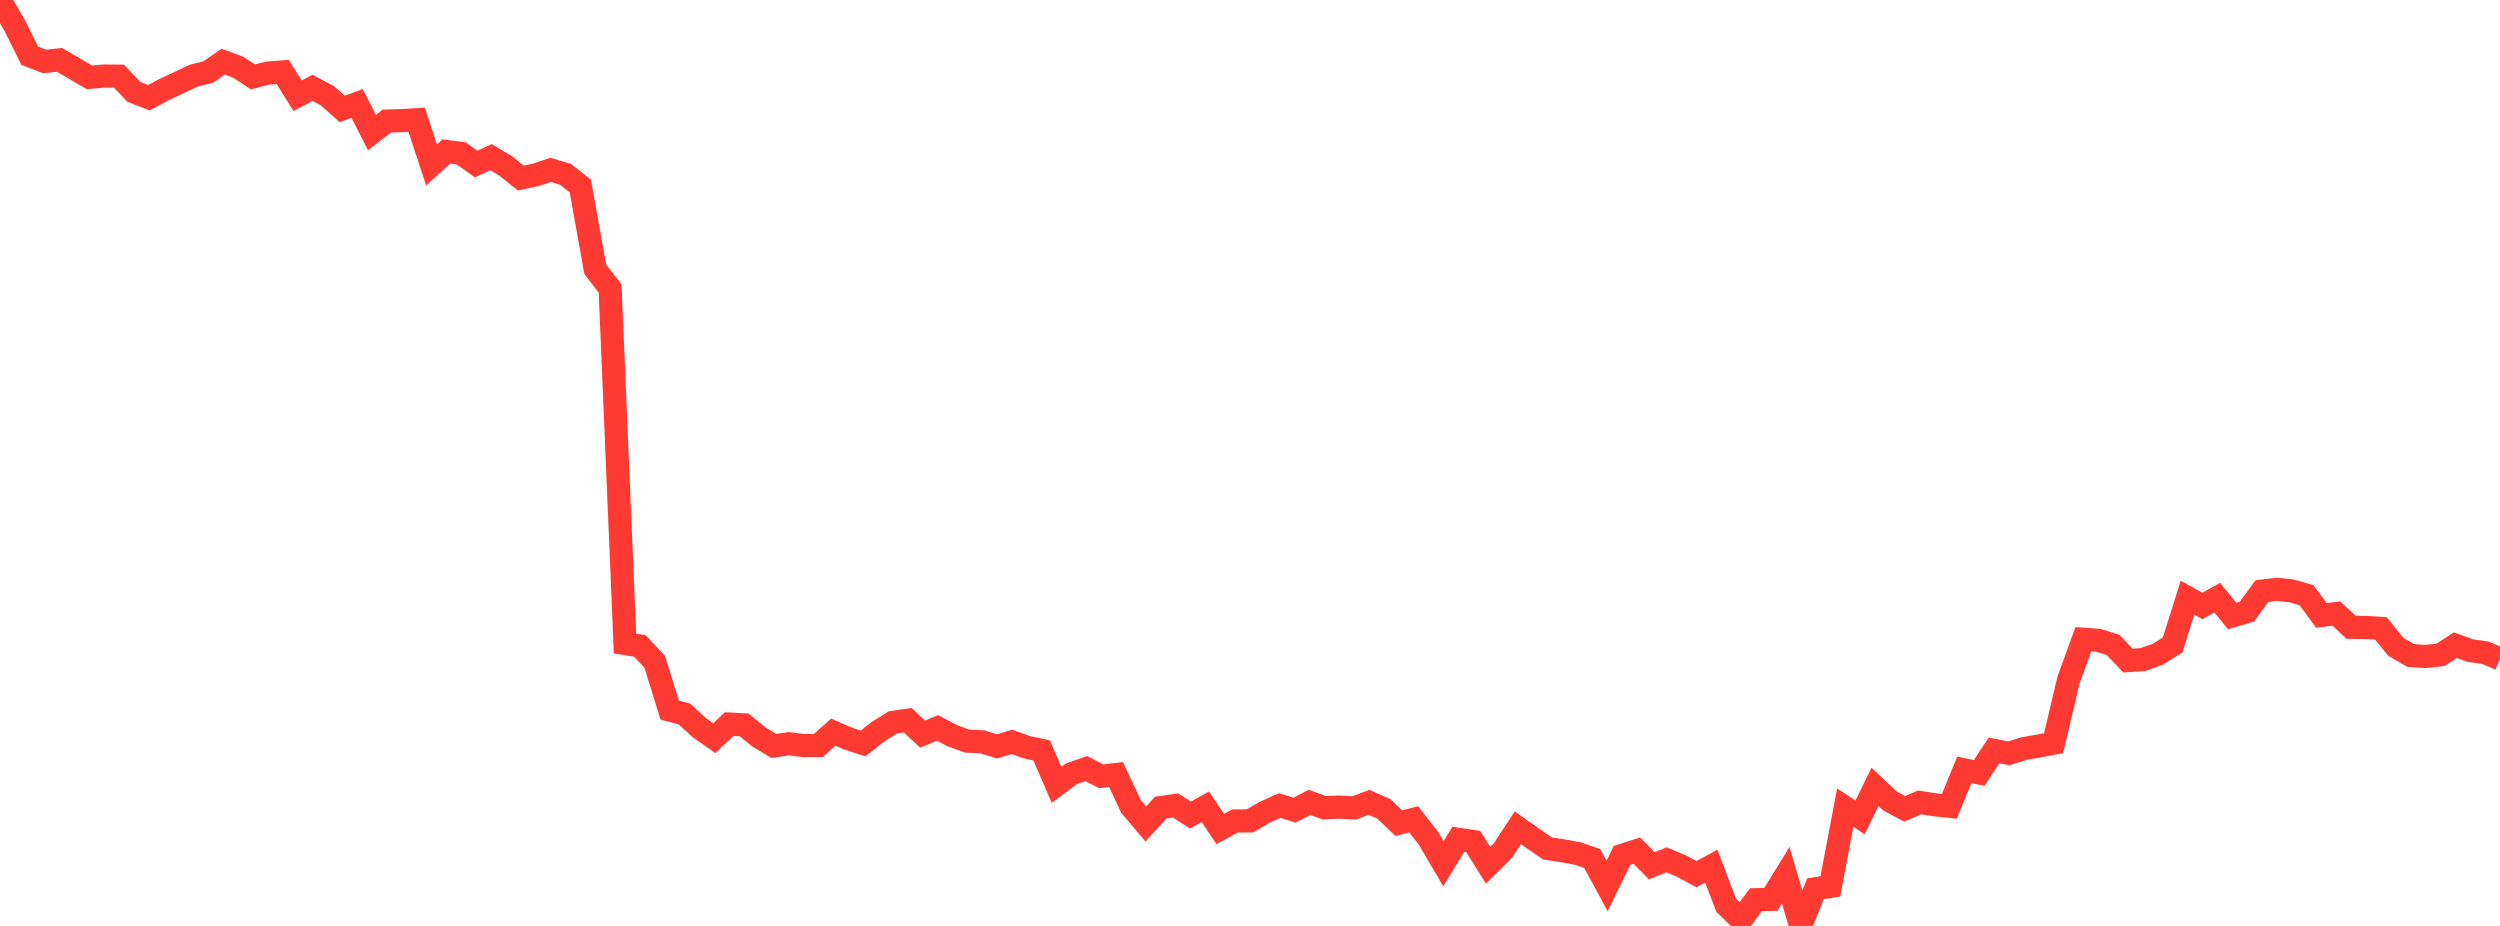 <?xml version="1.0" standalone="no"?>
<!DOCTYPE svg PUBLIC "-//W3C//DTD SVG 1.1//EN" "http://www.w3.org/Graphics/SVG/1.1/DTD/svg11.dtd">

<svg width="135" height="50" viewBox="0 0 135 50" preserveAspectRatio="none" 
  xmlns="http://www.w3.org/2000/svg"
  xmlns:xlink="http://www.w3.org/1999/xlink">


<polyline points="0.0, 0.0 0.804, 1.397 1.607, 3.011 2.411, 3.319 3.214, 3.234 4.018, 3.7 4.821, 4.175 5.625, 4.106 6.429, 4.113 7.232, 4.963 8.036, 5.278 8.839, 4.849 9.643, 4.473 10.446, 4.092 11.25, 3.887 12.054, 3.329 12.857, 3.629 13.661, 4.151 14.464, 3.945 15.268, 3.886 16.071, 5.171 16.875, 4.743 17.679, 5.17 18.482, 5.883 19.286, 5.587 20.089, 7.16 20.893, 6.536 21.696, 6.513 22.5, 6.467 23.304, 8.906 24.107, 8.182 24.911, 8.285 25.714, 8.857 26.518, 8.487 27.321, 8.971 28.125, 9.613 28.929, 9.444 29.732, 9.174 30.536, 9.41 31.339, 10.047 32.143, 14.539 32.946, 15.575 33.75, 34.75 34.554, 34.881 35.357, 35.74 36.161, 38.341 36.964, 38.56 37.768, 39.297 38.571, 39.863 39.375, 39.1 40.179, 39.143 40.982, 39.794 41.786, 40.279 42.589, 40.161 43.393, 40.262 44.196, 40.255 45.0, 39.536 45.804, 39.886 46.607, 40.147 47.411, 39.512 48.214, 39.009 49.018, 38.892 49.821, 39.643 50.625, 39.306 51.429, 39.731 52.232, 40.023 53.036, 40.056 53.839, 40.307 54.643, 40.06 55.446, 40.347 56.25, 40.523 57.054, 42.385 57.857, 41.787 58.661, 41.505 59.464, 41.919 60.268, 41.823 61.071, 43.547 61.875, 44.495 62.679, 43.609 63.482, 43.495 64.286, 44.016 65.089, 43.566 65.893, 44.764 66.696, 44.334 67.5, 44.328 68.304, 43.856 69.107, 43.5 69.911, 43.75 70.714, 43.328 71.518, 43.62 72.321, 43.583 73.125, 43.626 73.929, 43.327 74.732, 43.682 75.536, 44.45 76.339, 44.243 77.143, 45.277 77.946, 46.644 78.75, 45.323 79.554, 45.442 80.357, 46.719 81.161, 45.925 81.964, 44.7 82.768, 45.268 83.571, 45.819 84.375, 45.94 85.179, 46.085 85.982, 46.359 86.786, 47.842 87.589, 46.193 88.393, 45.935 89.196, 46.753 90.0, 46.43 90.804, 46.771 91.607, 47.205 92.411, 46.774 93.214, 48.881 94.018, 49.667 94.821, 48.583 95.625, 48.567 96.429, 47.259 97.232, 50.0 98.036, 47.99 98.839, 47.862 99.643, 43.611 100.446, 44.14 101.25, 42.492 102.054, 43.25 102.857, 43.676 103.661, 43.332 104.464, 43.457 105.268, 43.54 106.071, 41.574 106.875, 41.739 107.679, 40.525 108.482, 40.681 109.286, 40.425 110.089, 40.286 110.893, 40.133 111.696, 36.735 112.5, 34.519 113.304, 34.577 114.107, 34.826 114.911, 35.672 115.714, 35.615 116.518, 35.332 117.321, 34.828 118.125, 32.275 118.929, 32.722 119.732, 32.276 120.536, 33.264 121.339, 33.026 122.143, 31.92 122.946, 31.825 123.75, 31.908 124.554, 32.142 125.357, 33.233 126.161, 33.13 126.964, 33.874 127.768, 33.884 128.571, 33.934 129.375, 34.929 130.179, 35.396 130.982, 35.451 131.786, 35.361 132.589, 34.84 133.393, 35.132 134.196, 35.245 135.0, 35.579" fill="none" stroke="#ff3a33" stroke-width="1.25"/>

</svg>